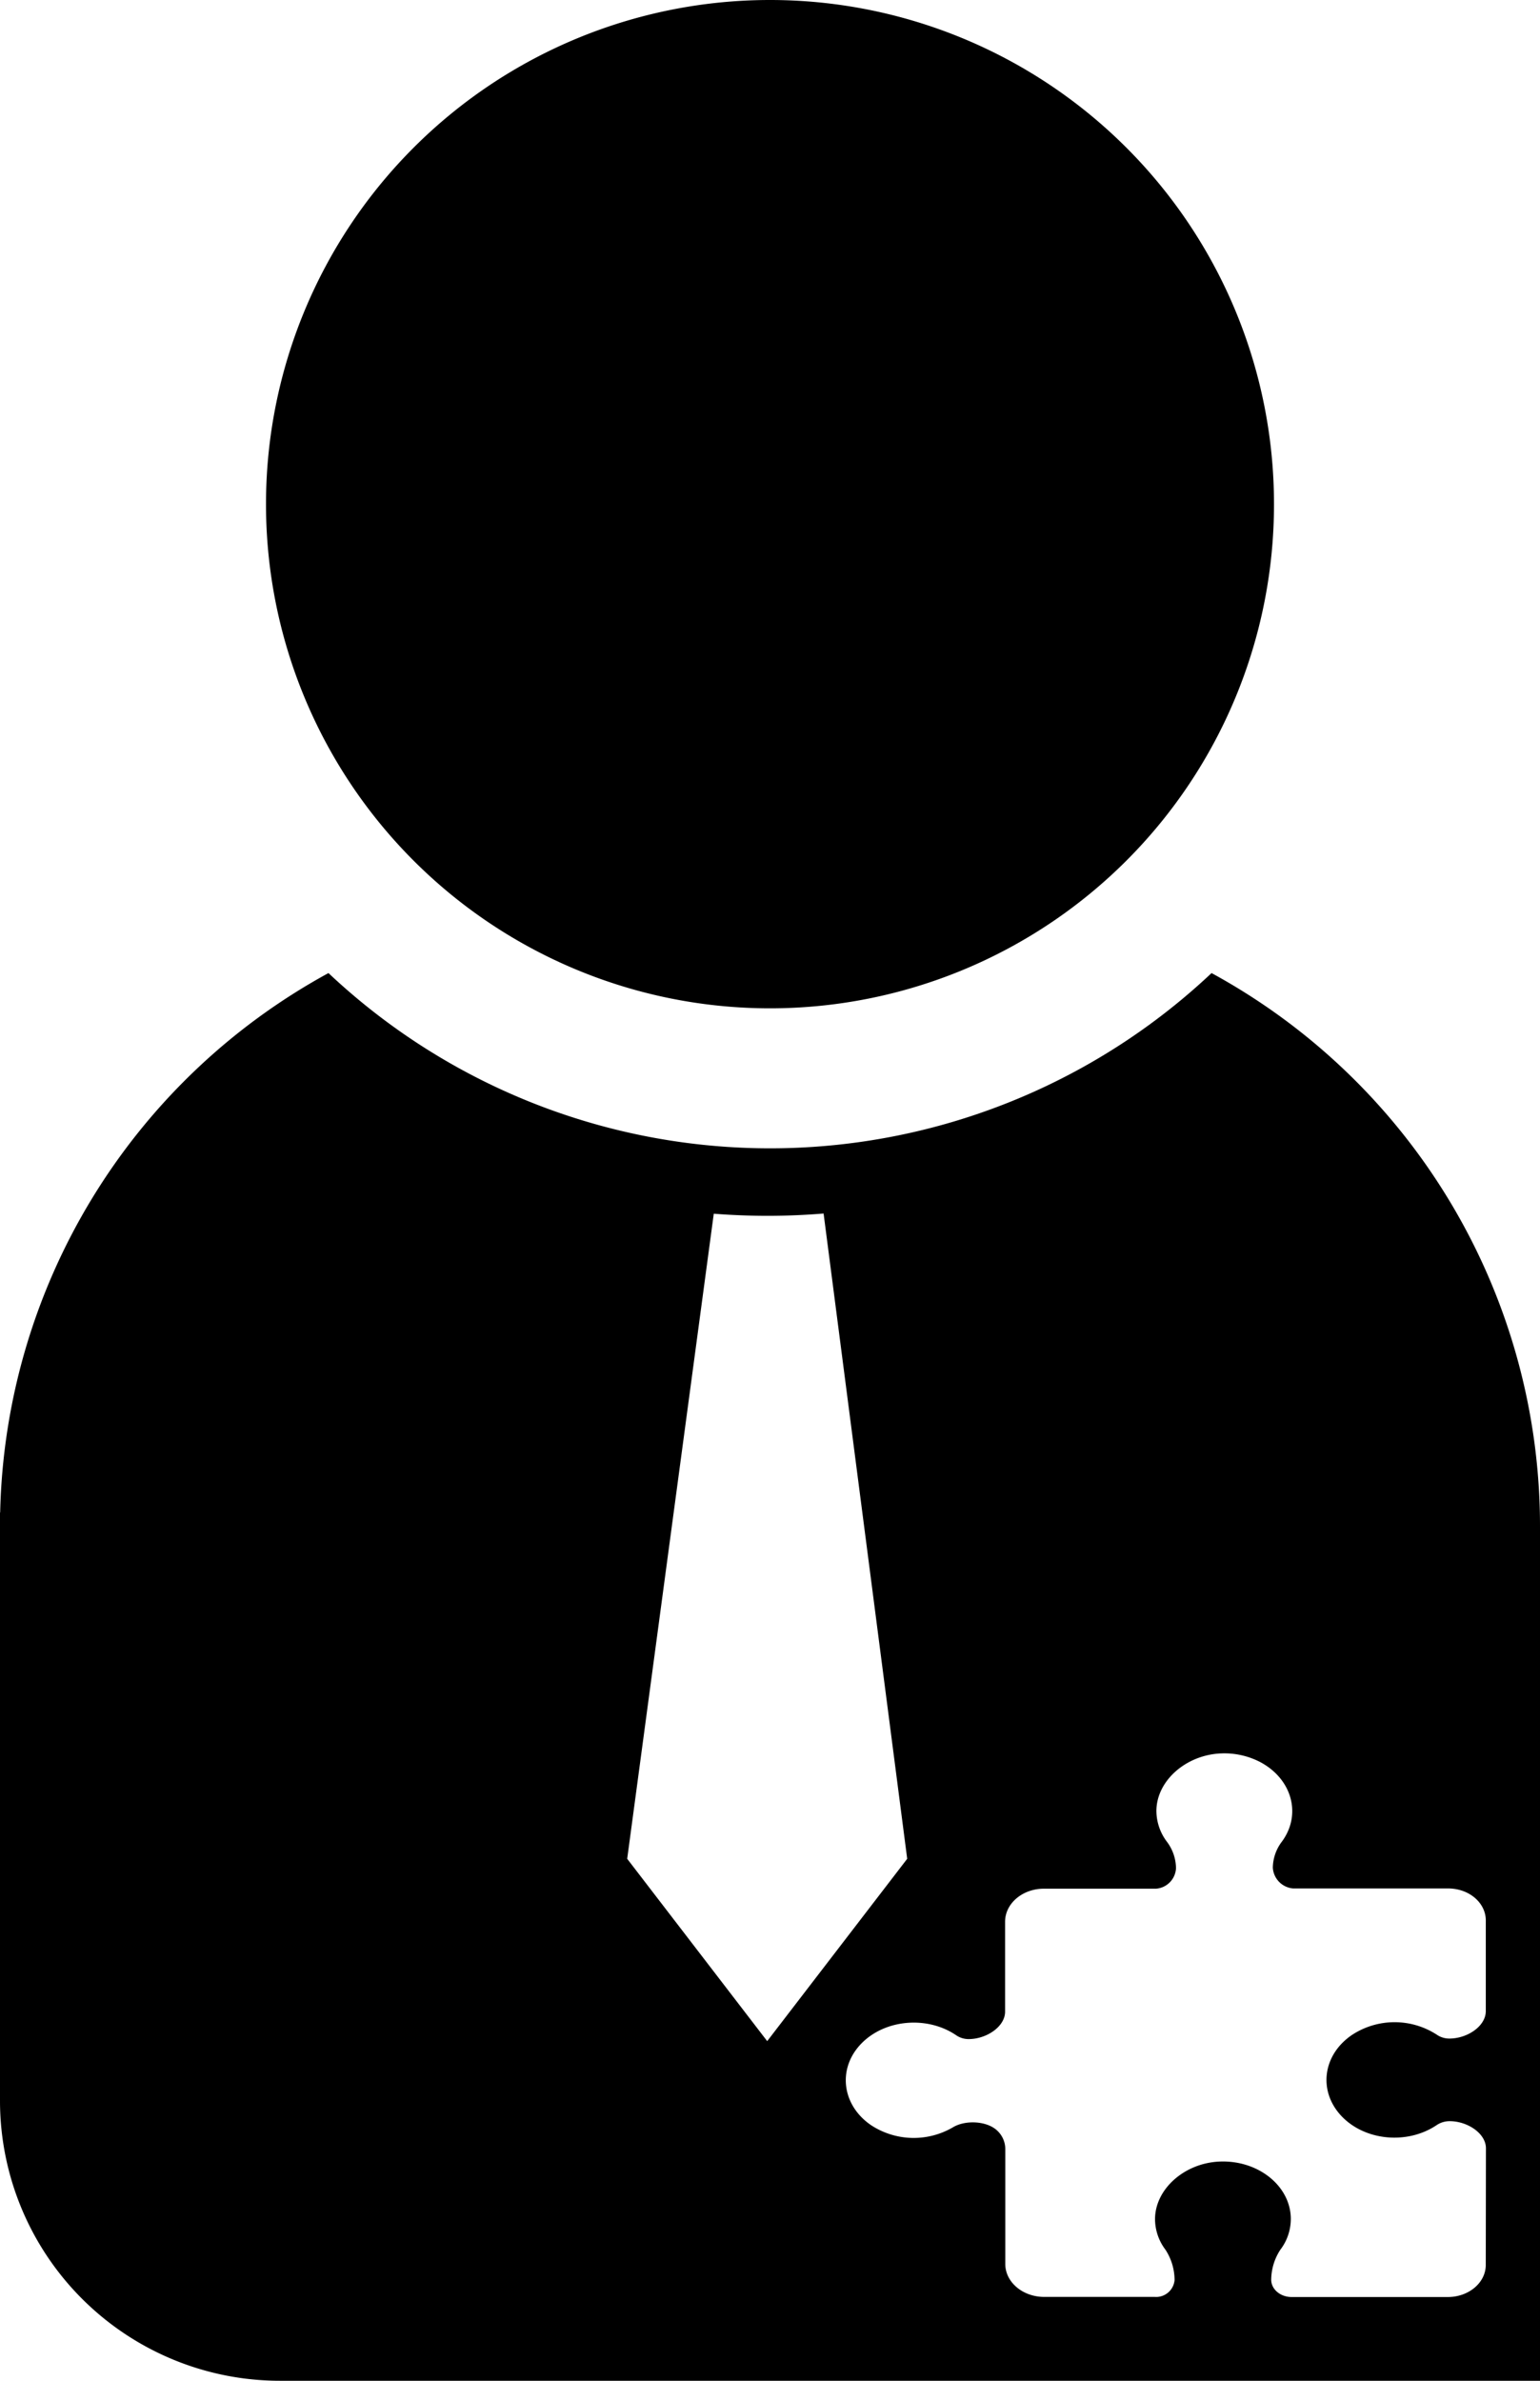 <svg id="Layer_1" data-name="Layer 1" xmlns="http://www.w3.org/2000/svg" viewBox="0 0 550 850"><defs><style>.cls-1{fill-rule:evenodd;}</style></defs><path id="Ellomi" class="cls-1" d="M275,360A180,180,0,1,0,95,180,180,180,0,0,0,275,360ZM550,545A224.94,224.94,0,0,0,432.7,347.41a230,230,0,0,1-315.39,0A225,225,0,0,0,.06,540H0V750A100,100,0,0,0,100,850H550m-19.31-83c0-5.37-6.7-9.72-13-9.68a8.24,8.24,0,0,0-4.61,1.41c-10.51,7.07-25.77,5.58-34.09-3.35s-6.56-21.85,3.95-28.91a27.71,27.71,0,0,1,30.25,0,7.82,7.82,0,0,0,4.45,1.35h0c6.37,0,13-4.39,13-9.8V686h0c.21-6.33-5.58-11.61-13.13-11.77H461.88a7.91,7.91,0,0,1-7.3-7.44h0a15.73,15.73,0,0,1,3.25-9.3c7.1-9.65,3.63-22.32-7.74-28.38a27.81,27.81,0,0,0-13.78-3.1c-12.7.41-23.31,9.8-23.31,20.58a18.4,18.4,0,0,0,3.71,10.9A16,16,0,0,1,420,667h0a7.71,7.71,0,0,1-7.09,7.31H372.83c-7.66,0-13.86,5.28-13.87,11.79v32.11c0,5.41-6.72,9.8-13,9.8h0a7.76,7.76,0,0,1-4.45-1.36c-10.45-7.1-25.71-5.69-34.1,3.18s-6.71,21.84,3.72,28.94a27.75,27.75,0,0,0,29.23.72c4.45-2.67,12.13-2.28,15.77,1.18a9,9,0,0,1,2.9,6.45v41.17c0,6.49,6.21,11.75,13.87,11.77h39.5a6.62,6.62,0,0,0,7.09-6h0a20,20,0,0,0-3.26-10.86,18.22,18.22,0,0,1-3.72-10.88c0-10.79,10.6-20.18,23.3-20.59,13.39-.45,24.68,8.41,25.18,19.77a18.16,18.16,0,0,1-3.72,11.71A19.88,19.88,0,0,0,454,813.91h0c0,3.42,3.27,6.19,7.31,6.19h55.78c7.44,0,13.52-5.09,13.54-11.43v-.34h0ZM274,728.74l-50-65.1,30.92-230.31q9.48.74,19.08.75,10.13,0,20.14-.82L324,663.64Z"/></svg>